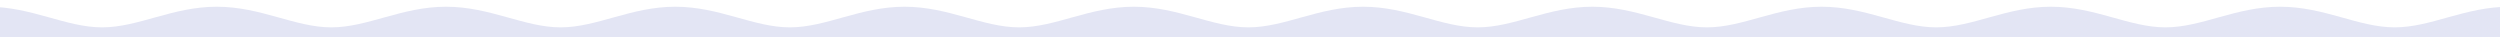 <?xml version="1.0" encoding="UTF-8"?> <!-- Generator: Adobe Illustrator 16.0.0, SVG Export Plug-In . SVG Version: 6.00 Build 0) --> <svg xmlns="http://www.w3.org/2000/svg" xmlns:xlink="http://www.w3.org/1999/xlink" id="Layer_1" x="0px" y="0px" width="1000px" height="14.833px" viewBox="0 0 1000 14.833" xml:space="preserve"> <rect x="-20.5" y="-31.083" fill="#FFFFFF" width="1054" height="82"></rect> <path fill="#E3E5F4" d="M-5,132.756c17.733,0,31.304,8.254,45.851,8.254s28.115-8.254,45.852-8.254s31.303,8.254,45.853,8.254 c14.547,0,28.115-8.254,45.851-8.254c17.736,0,31.305,8.254,45.852,8.254c14.549,0,28.117-8.254,45.853-8.254 c17.734,0,31.305,8.254,45.854,8.254c14.545,0,28.115-8.254,45.849-8.254c17.736,0,31.305,8.254,45.854,8.254 s28.114-8.254,45.851-8.254c17.734,0,31.304,8.254,45.85,8.254c14.549,0,28.117-8.254,45.853-8.254 c17.738,0,31.304,8.254,45.853,8.254c14.55,0,28.115-8.254,45.851-8.254c17.737,0,31.307,8.254,45.853,8.254 c14.55,0,28.119-8.254,45.854-8.254c17.732,0,31.303,8.254,45.852,8.254c14.546,0,28.119-8.254,45.853-8.254 c17.734,0,31.306,8.254,45.851,8.254c14.549,0,28.115-8.254,45.853-8.254c17.738,0,31.302,8.254,45.854,8.254 c14.545,0,28.114-8.254,45.849-8.254V2.691c-17.733,0-31.304,8.255-45.849,8.255c-14.553,0-28.116-8.255-45.854-8.255 c-17.737,0-31.304,8.255-45.853,8.255c-14.545,0-28.115-8.255-45.851-8.255c-17.732,0-31.307,8.255-45.853,8.255 c-14.549,0-28.118-8.255-45.852-8.255c-17.734,0-31.305,8.255-45.854,8.255c-14.546,0-28.114-8.255-45.853-8.255 c-17.734,0-31.301,8.255-45.851,8.255c-14.549,0-28.113-8.255-45.853-8.255c-17.734,0-31.304,8.255-45.853,8.255 c-14.546,0-28.115-8.255-45.85-8.255c-17.736,0-31.302,8.255-45.851,8.255s-28.117-8.255-45.854-8.255 c-17.733,0-31.304,8.255-45.849,8.255c-14.549,0-28.119-8.255-45.854-8.255c-17.735,0-31.304,8.255-45.853,8.255 c-14.547,0-28.115-8.255-45.852-8.255c-17.734,0-31.304,8.255-45.851,8.255c-14.549,0-28.115-8.255-45.853-8.255 c-17.736,0-31.305,8.255-45.852,8.255S12.734,2.691-5,2.691V132.756z"></path> </svg> 